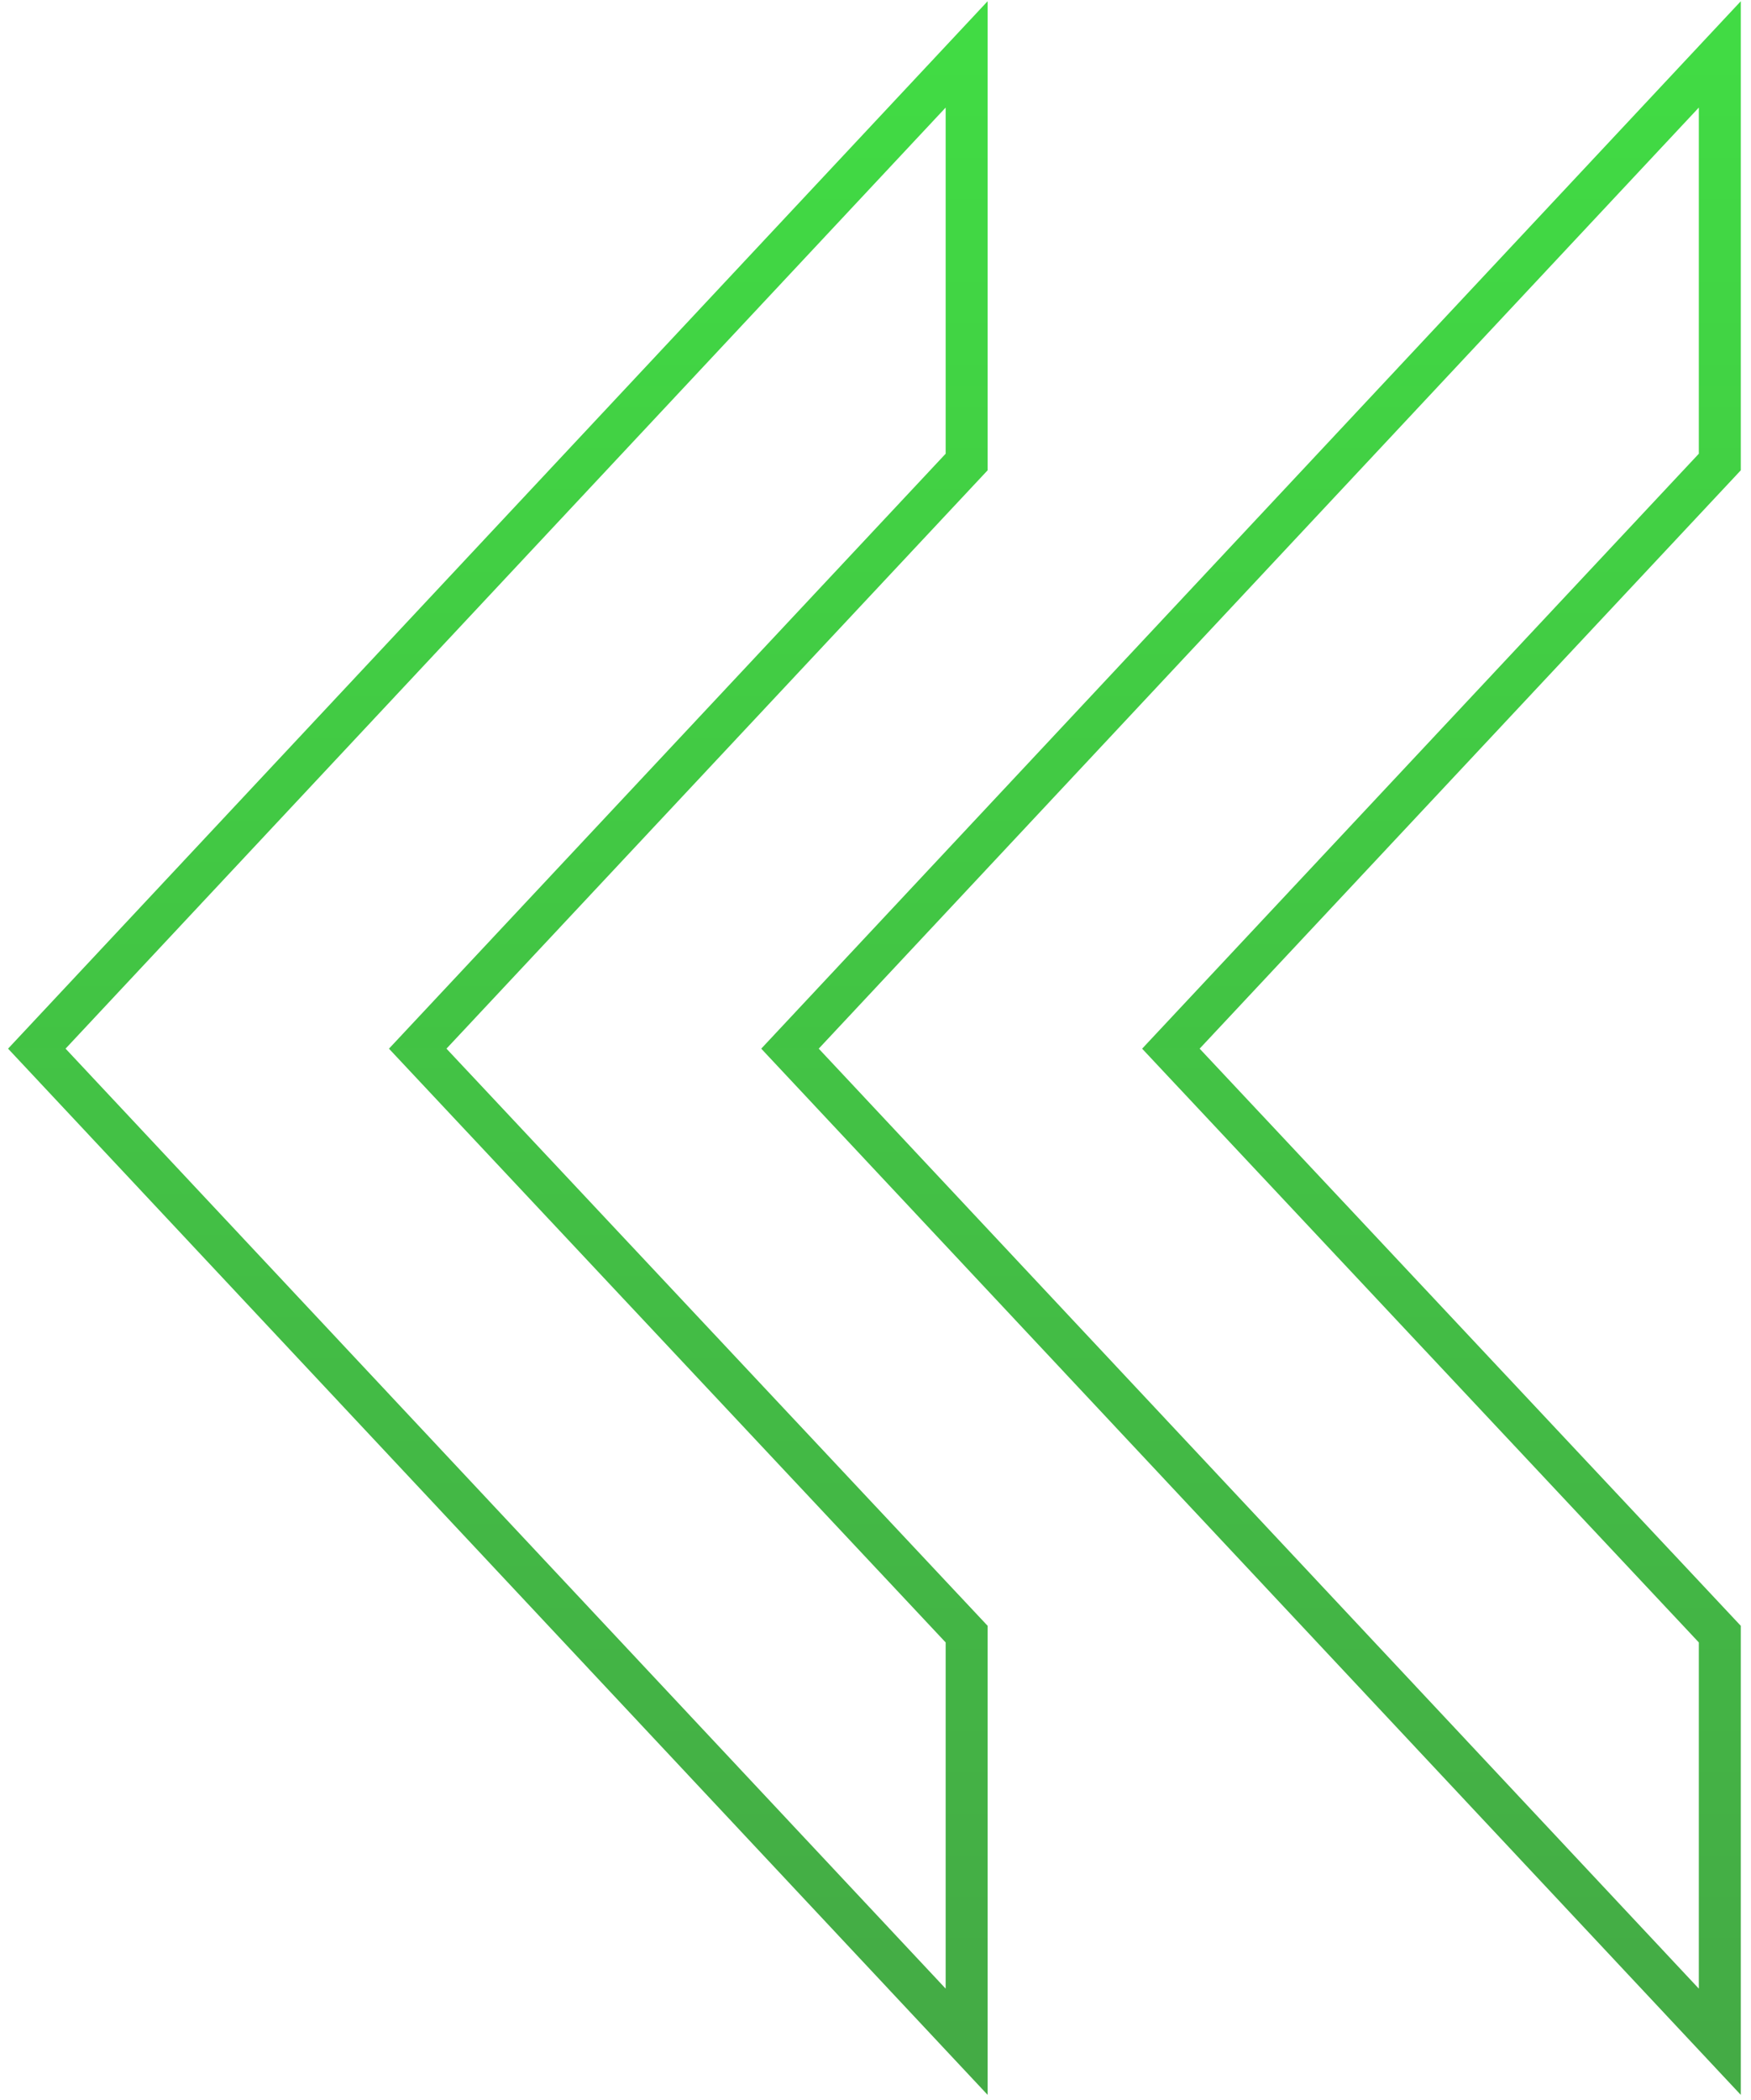 <?xml version="1.0" encoding="UTF-8"?> <svg xmlns="http://www.w3.org/2000/svg" width="146" height="175" viewBox="0 0 146 175" fill="none"> <path d="M3.07 87.4L80.6 4.533V38.506L35.47 86.717L34.83 87.401L35.471 88.085L80.6 136.197V170.171L3.07 87.4Z" stroke="url(#paint0_linear_418_16)" stroke-width="3.5"></path> <path d="M65.87 87.4L143.4 4.533V38.506L98.27 86.717L97.63 87.401L98.271 88.085L143.4 136.197V170.171L65.87 87.4Z" stroke="url(#paint1_linear_418_16)" stroke-width="3.5"></path> <defs> <linearGradient id="paint0_linear_418_16" x1="41.835" y1="4.533" x2="41.835" y2="170.171" gradientUnits="userSpaceOnUse"> <stop stop-color="#41DB44"></stop> <stop offset="1" stop-color="#44AB45"></stop> </linearGradient> <linearGradient id="paint1_linear_418_16" x1="104.635" y1="4.533" x2="104.635" y2="170.171" gradientUnits="userSpaceOnUse"> <stop stop-color="#41DB44"></stop> <stop offset="1" stop-color="#44AB45"></stop> </linearGradient> </defs> </svg> 